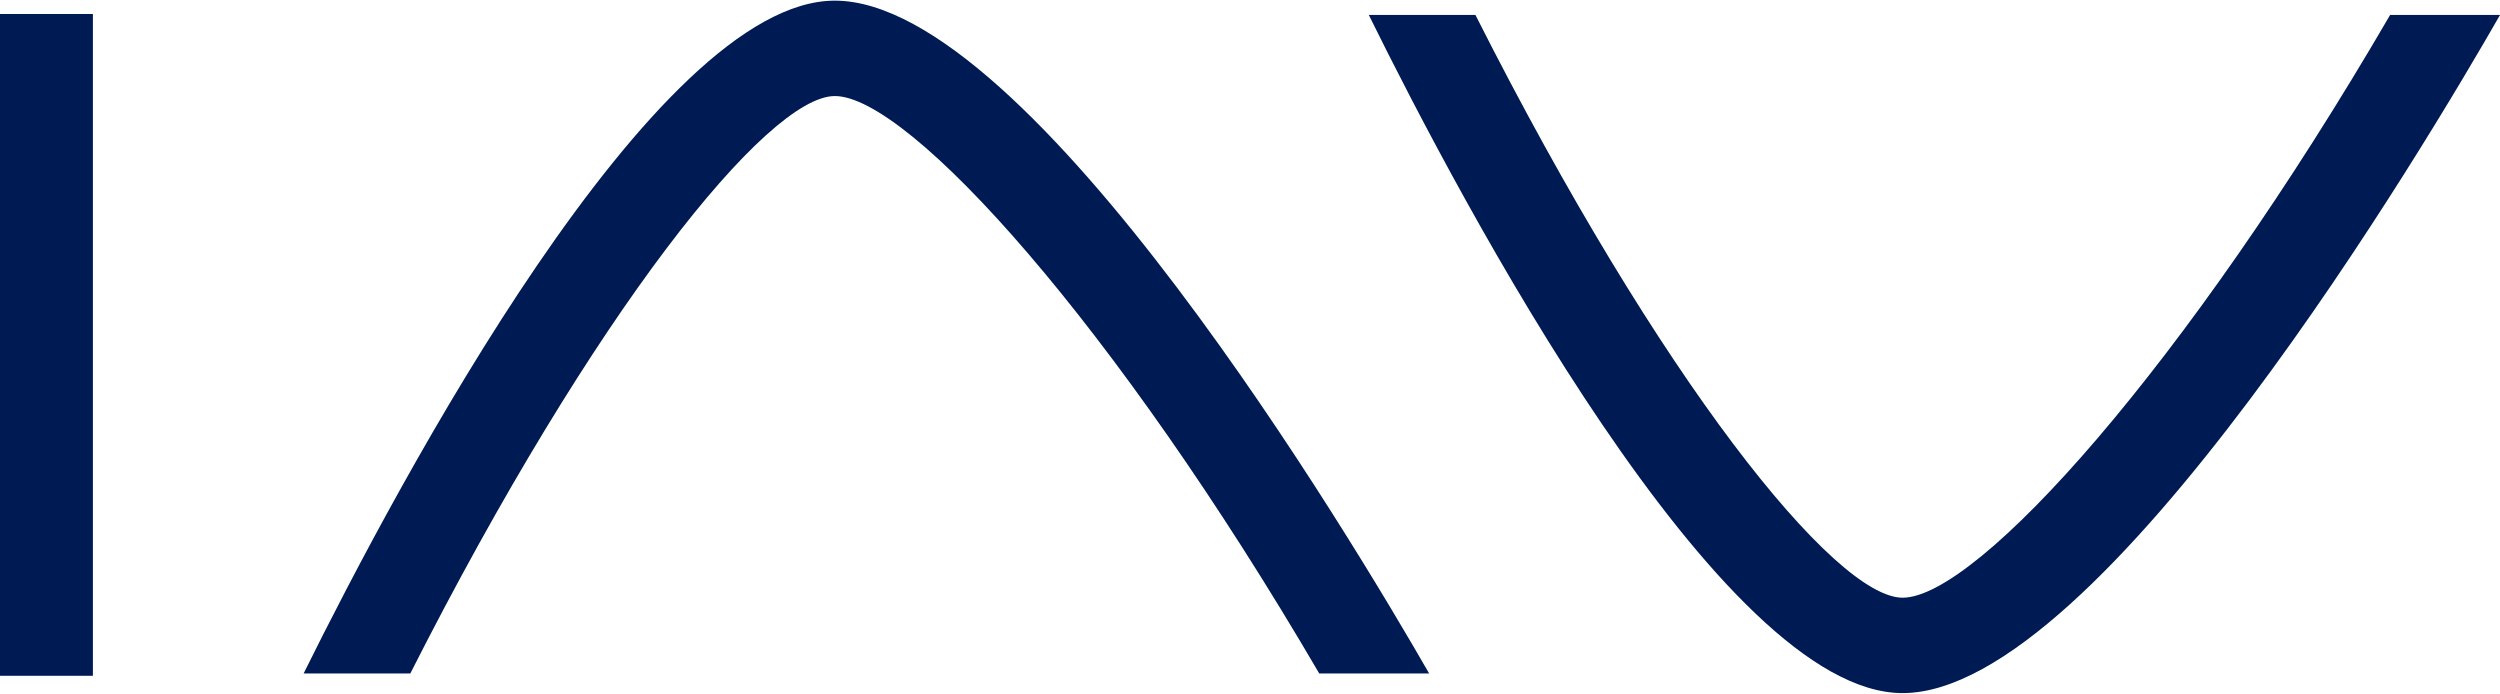 <?xml version="1.0" encoding="utf-8"?>
<svg xmlns="http://www.w3.org/2000/svg" viewBox="0 0 122.56 33.947" width="800" height="222">
<style type="text/css">
	.st0{fill:#001a54;}
</style>
  <g transform="translate(-108.422 -224.237)">
    <rect class="st0" width="4.554" height="32.444" transform="translate(108.422 224.891)"/>
    <path class="st0" d="M195.217,224.621c-10.029,17.228-20.236,28.568-23.9,28.568-3.311,0-11.871-10.616-20.941-28.568h-5.228c4.557,9.24,17.258,33.245,26.169,33.245,9.73,0,25.842-27.221,29.288-33.245Z" transform="translate(30.378 0.318)"/>
    <path class="st0" d="M121.8,257.221c9.023-17.795,17.515-28.307,20.811-28.307,3.645,0,13.768,11.224,23.748,28.307h5.388c-3.729-6.492-19.536-32.984-29.136-32.984-8.829,0-21.376,23.56-26.041,32.984Z" transform="translate(6.737 0)"/>
  </g>
</svg>
